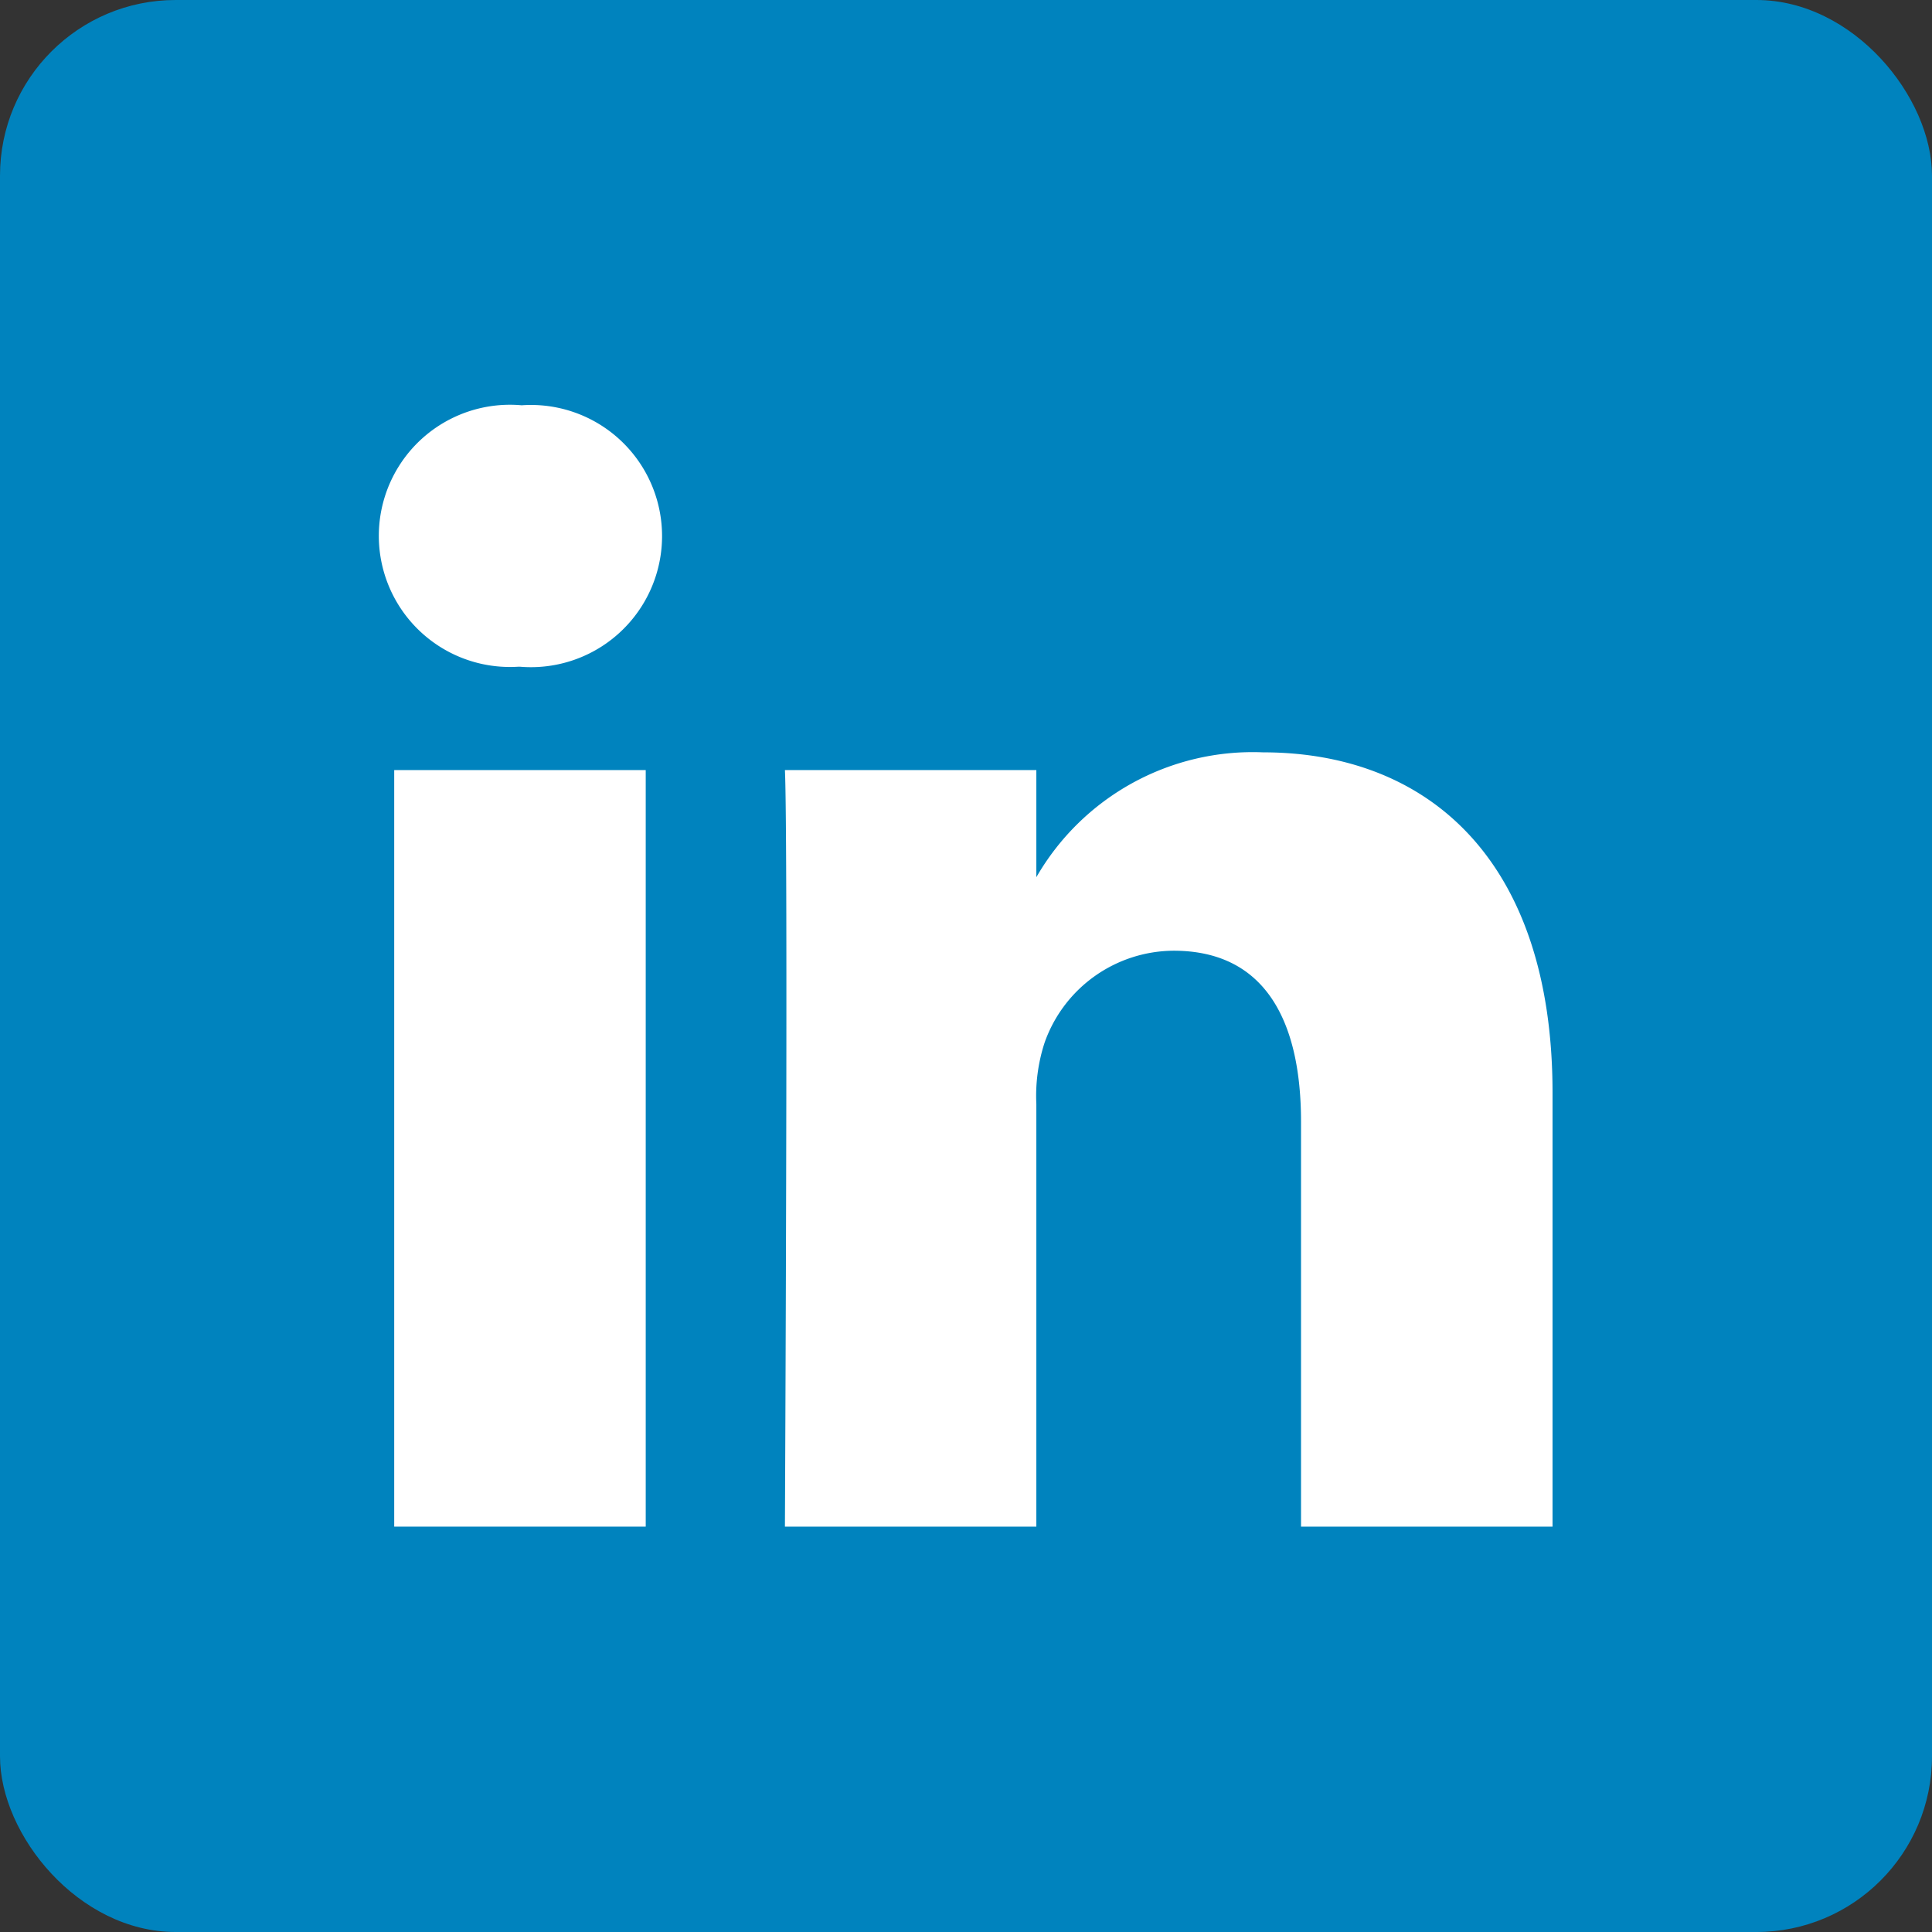 <svg xmlns="http://www.w3.org/2000/svg" width="22" height="22" viewBox="0 0 22 22">
  <rect x="0" y="0" width="22" height="22" fill="#333333" stroke="none"/>
  <g id="g5891" transform="translate(-186 -186)">
    <rect id="rect2987" width="22" height="22" rx="2" transform="translate(186 186)" fill="#0083be"/>
    <g id="g9-1" transform="translate(-6.553 3.689)">
      <rect id="rect11" width="2.864" height="8.615" transform="translate(197.042 191.08)" fill="#fff"/>
      <path id="path13-0" d="M198.493,186.926a1.493,1.493,0,1,0-.038,2.977h.019a1.493,1.493,0,1,0,.019-2.977Z" fill="#fff"/>
      <path id="path15" d="M340.581,305.247A2.844,2.844,0,0,0,338,306.669v-1.22h-2.863c.038.808,0,8.615,0,8.615H338v-4.811a1.957,1.957,0,0,1,.094-.7,1.567,1.567,0,0,1,1.469-1.047c1.036,0,1.451.79,1.451,1.948v4.61h2.864v-4.941C343.878,306.478,342.465,305.247,340.581,305.247Z" transform="translate(-133.646 -114.369)" fill="#fff"/>
    </g>
  </g>
</svg>
